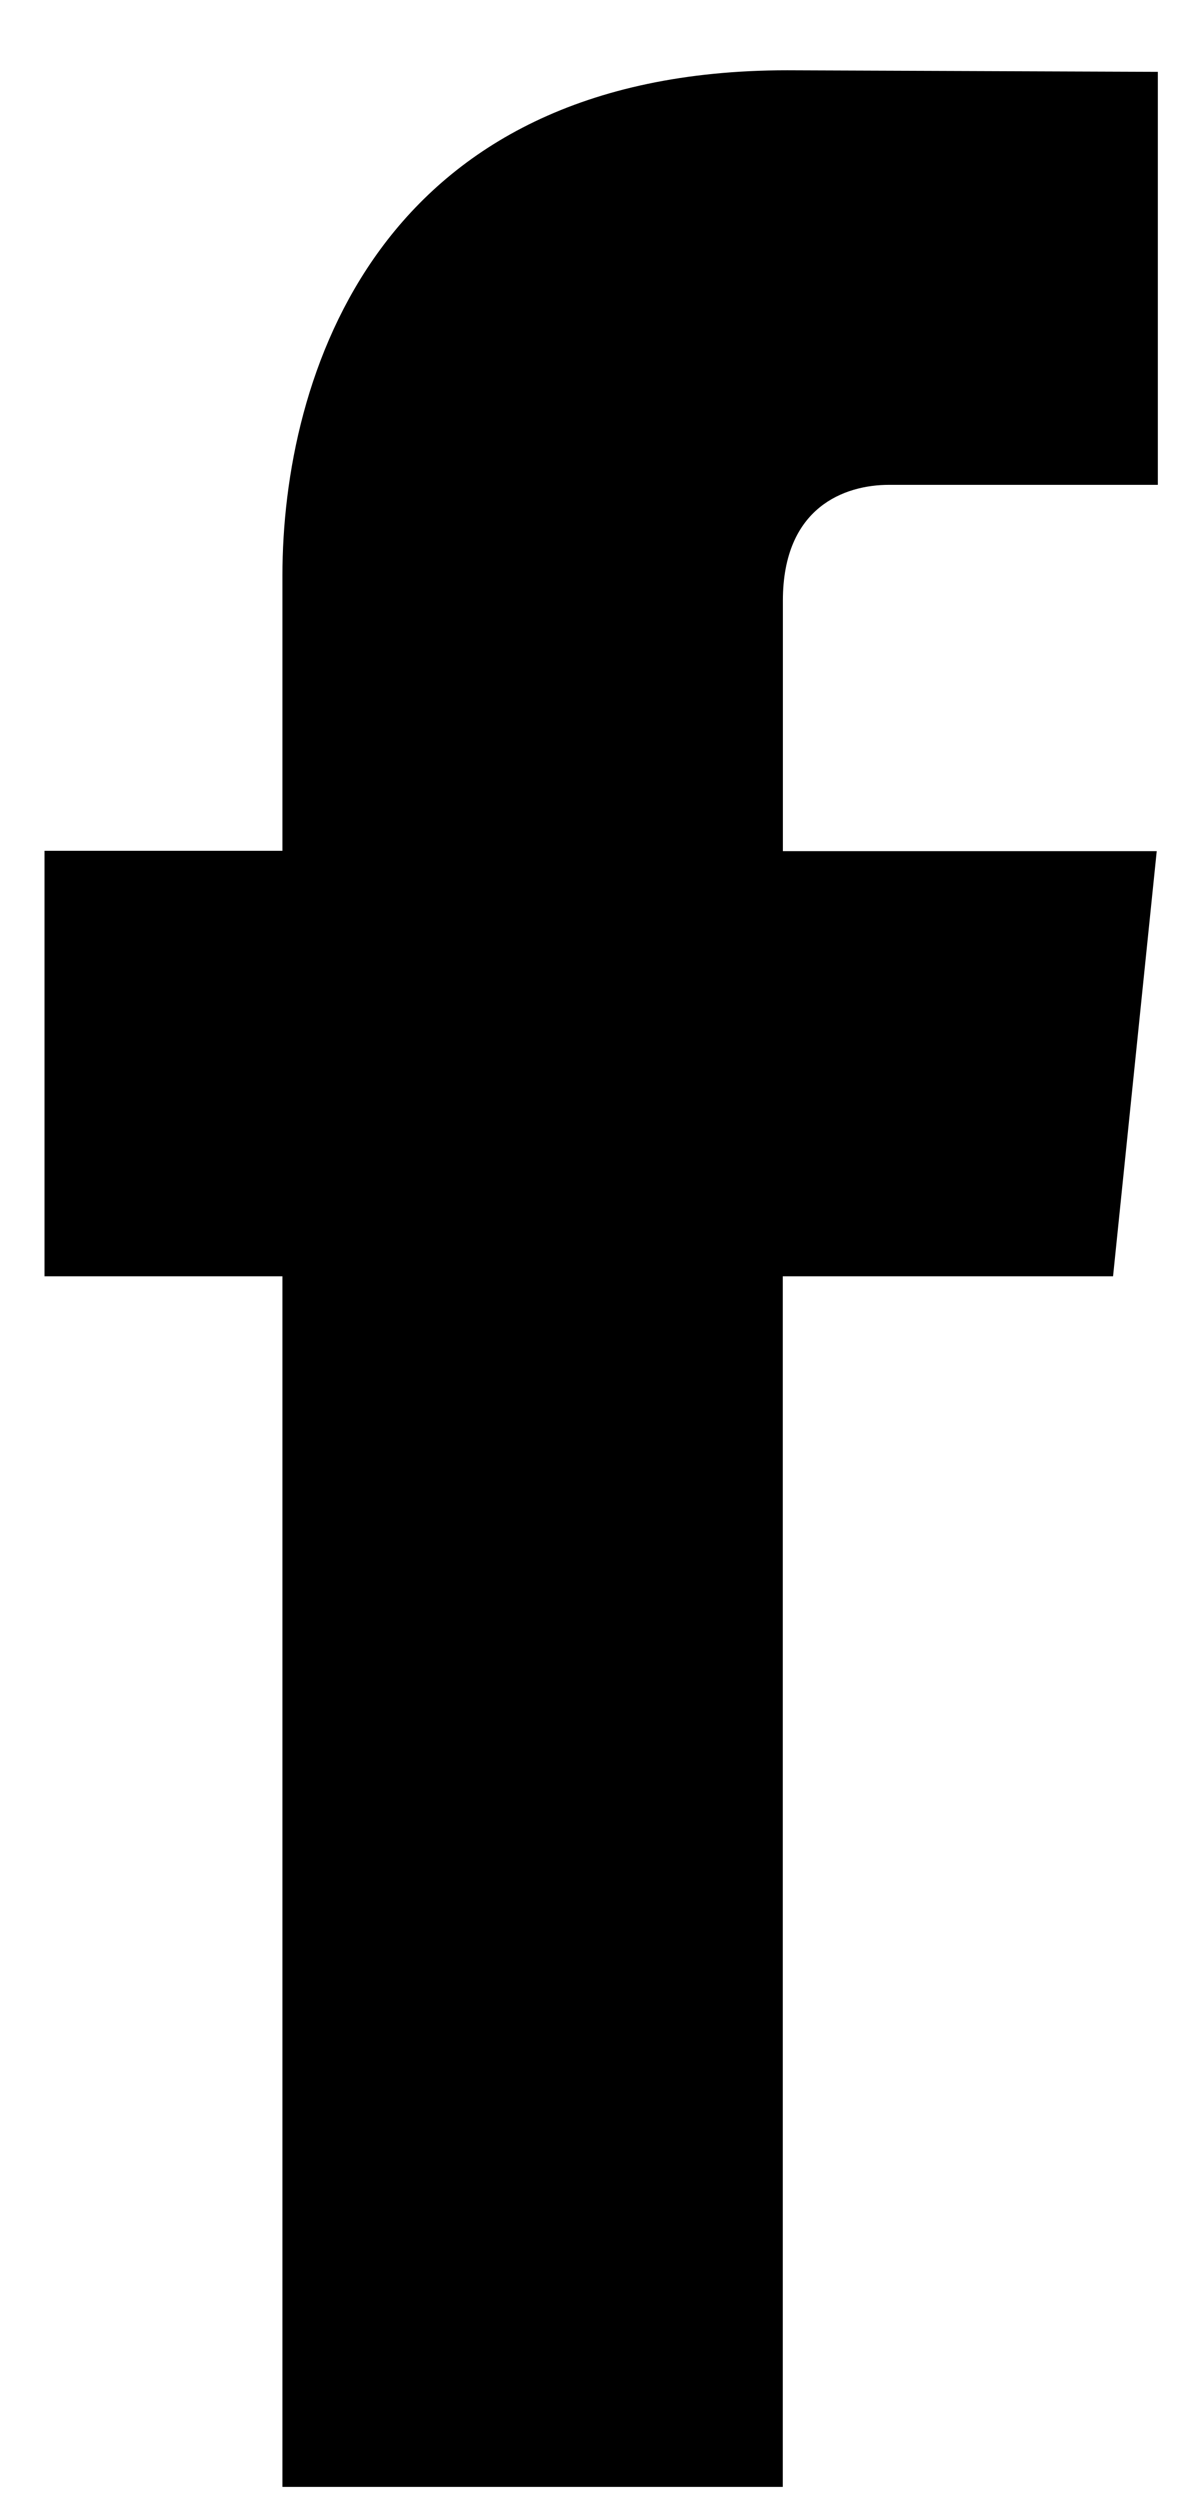 <?xml version="1.0" encoding="UTF-8"?>
<svg xmlns="http://www.w3.org/2000/svg" width="13" height="27" viewBox="0 0 13 27" fill="none">
  <path d="M12.028 13.783H8.459V26.857H3.052V13.783H0.481V9.188H3.052V6.215C3.052 4.088 4.062 0.759 8.507 0.759L12.512 0.776V5.236H9.607C9.13 5.236 8.46 5.474 8.46 6.488V9.192H12.5L12.028 13.783Z" fill="black"></path>
</svg>
